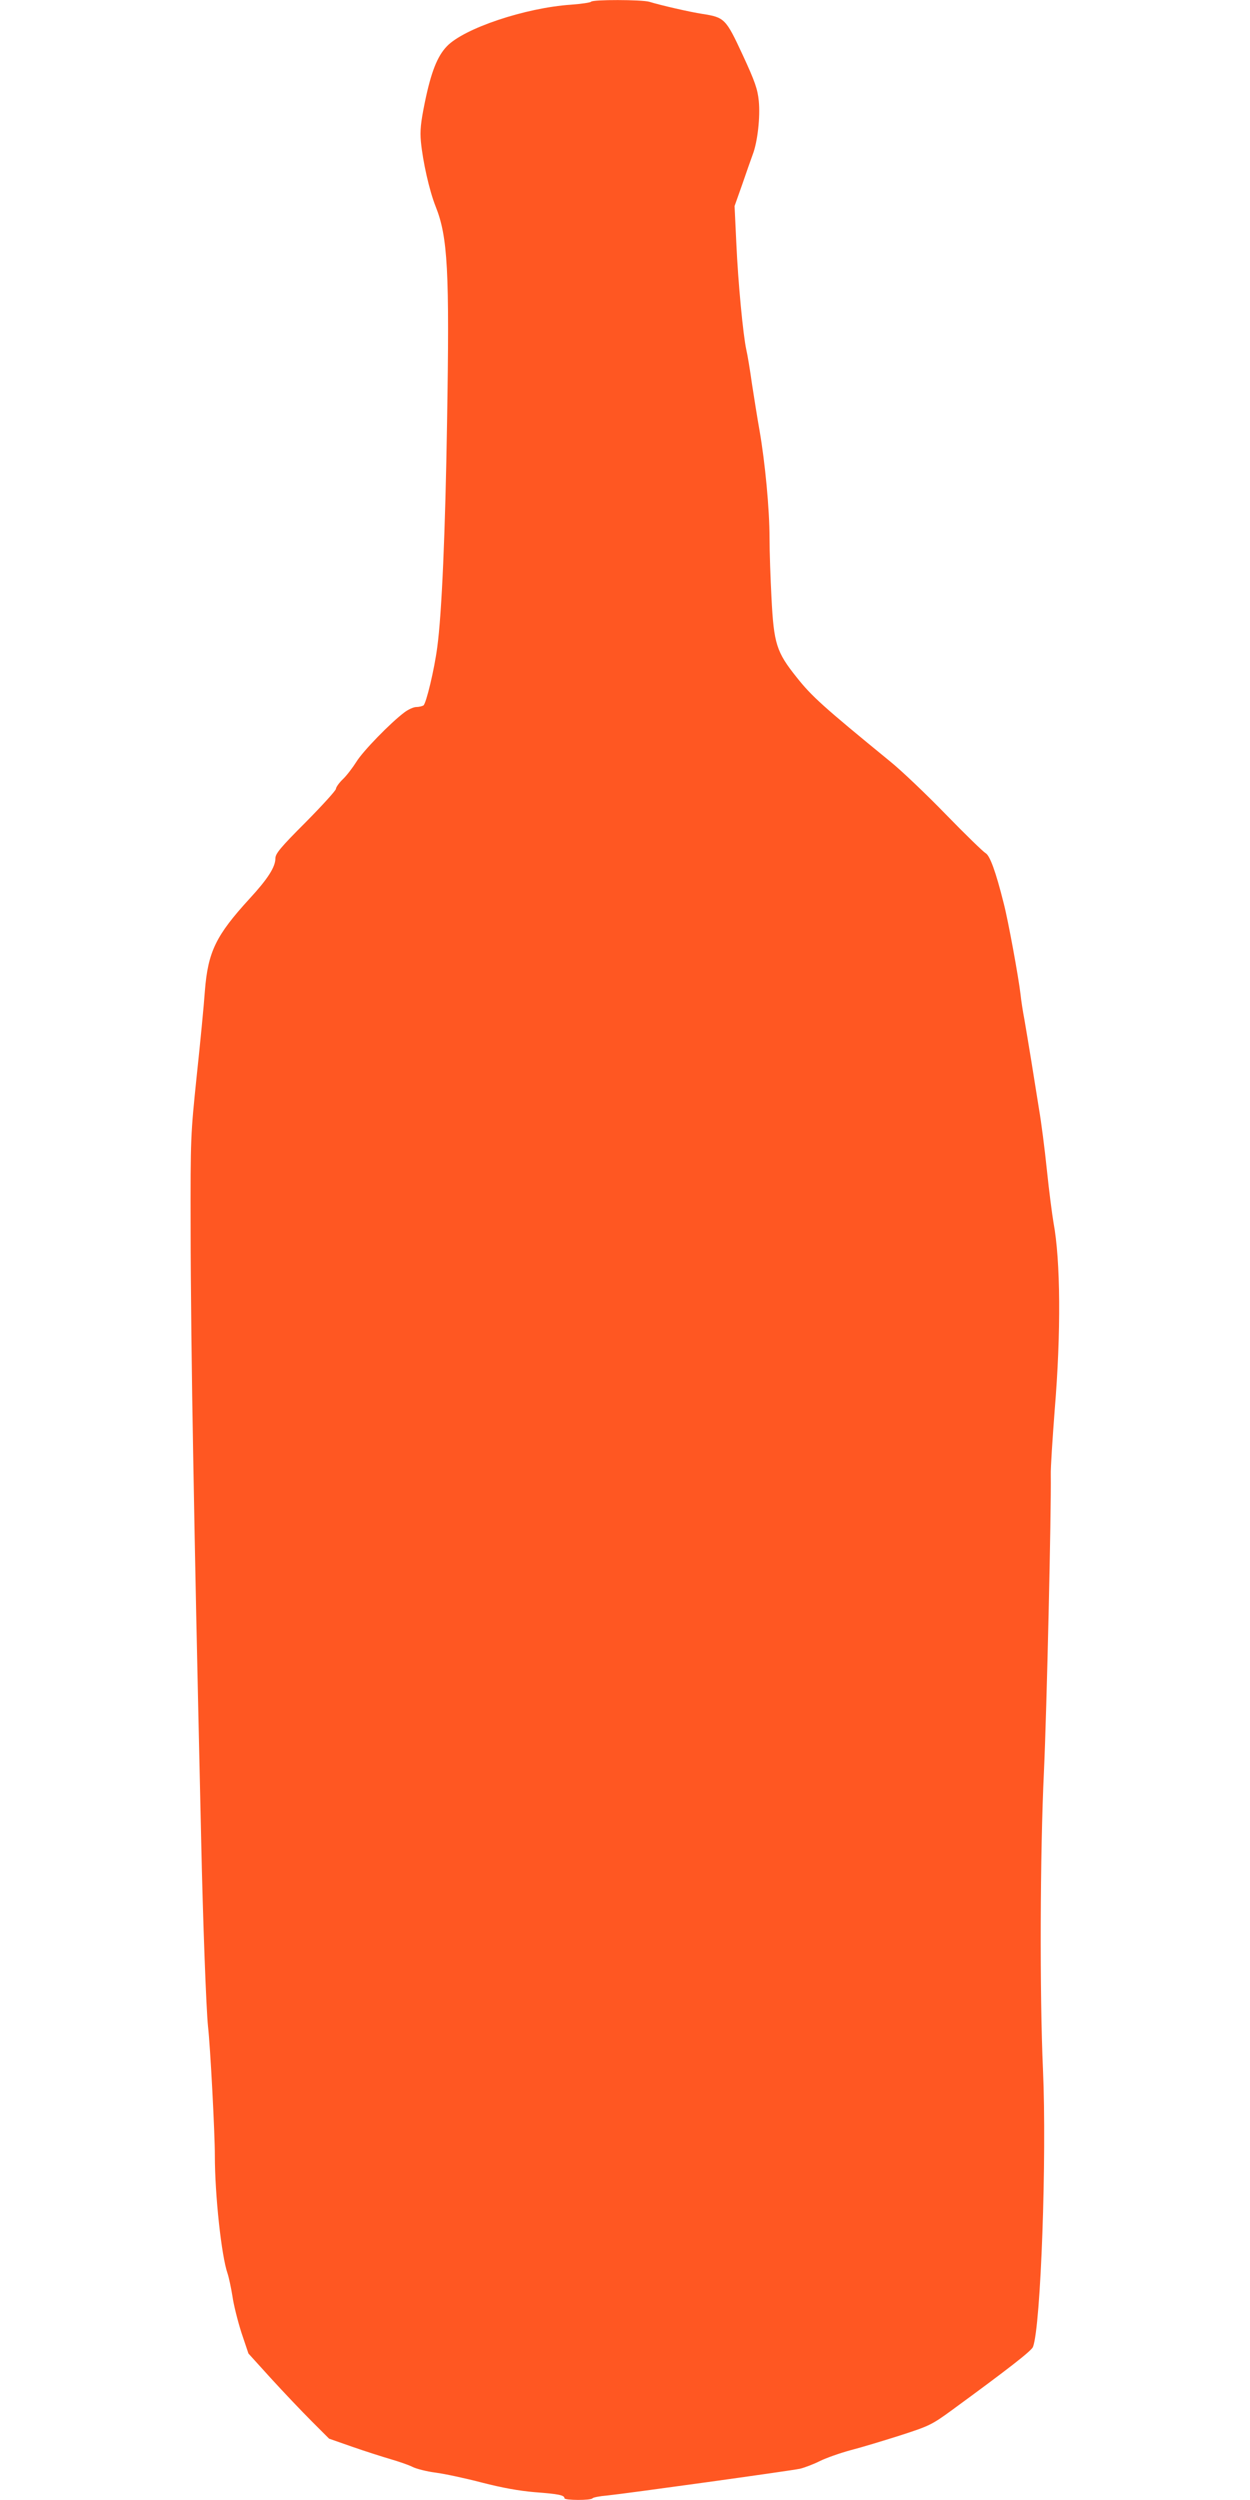 <?xml version="1.0" standalone="no"?>
<!DOCTYPE svg PUBLIC "-//W3C//DTD SVG 20010904//EN"
 "http://www.w3.org/TR/2001/REC-SVG-20010904/DTD/svg10.dtd">
<svg version="1.0" xmlns="http://www.w3.org/2000/svg"
 width="640pt" height="1280pt" viewBox="0 0 640 1280"
 preserveAspectRatio="xMidYMid meet">
<g transform="translate(0,1280) scale(0.1,-0.1)"
fill="#ff5722" stroke="none">
<path d="M3026 12791 c-3 -4 -49 -11 -103 -15 -234 -16 -547 -121 -635 -213
-49 -51 -81 -132 -113 -288 -21 -103 -25 -144 -20 -200 10 -103 43 -250 75
-331 63 -157 72 -328 59 -1104 -9 -565 -27 -982 -50 -1152 -15 -116 -57 -290
-71 -300 -7 -4 -24 -8 -37 -8 -13 0 -40 -12 -60 -27 -71 -53 -213 -199 -246
-253 -19 -30 -50 -71 -69 -89 -20 -19 -36 -42 -36 -50 0 -8 -70 -85 -155 -171
-130 -130 -155 -161 -155 -185 0 -44 -39 -105 -132 -206 -173 -189 -213 -272
-229 -472 -5 -73 -24 -269 -42 -437 -31 -301 -32 -312 -31 -785 0 -264 6 -781
13 -1150 11 -623 17 -910 41 -1975 9 -424 26 -870 35 -955 12 -106 35 -546 35
-660 0 -205 34 -516 65 -605 7 -21 18 -73 25 -116 6 -44 27 -127 46 -187 l36
-107 116 -128 c64 -70 157 -168 207 -218 l90 -90 120 -42 c66 -23 154 -51 195
-63 41 -12 91 -29 111 -39 19 -10 73 -24 120 -30 46 -6 153 -29 237 -51 105
-27 189 -42 270 -49 120 -9 152 -15 152 -31 0 -11 137 -12 144 0 3 4 37 11 75
14 97 10 935 126 987 137 24 6 69 23 101 39 32 16 103 41 158 56 55 14 170 49
255 76 148 48 161 54 265 130 283 207 407 303 414 323 40 105 71 972 51 1421
-17 382 -15 1105 5 1525 14 302 38 1339 35 1520 -1 36 9 184 20 330 33 397 30
767 -6 960 -7 41 -23 163 -34 270 -11 107 -29 247 -40 310 -10 63 -28 176 -40
250 -12 74 -28 169 -35 210 -8 41 -17 100 -20 130 -10 86 -63 377 -86 465 -41
164 -71 245 -93 257 -11 6 -103 95 -203 198 -100 103 -228 225 -285 271 -346
283 -402 334 -479 431 -104 130 -117 172 -129 408 -5 96 -10 234 -10 305 0
149 -23 389 -51 550 -11 61 -28 169 -39 240 -10 72 -23 150 -29 175 -16 73
-42 341 -51 545 l-9 190 39 110 c21 61 45 130 54 154 25 65 39 193 31 274 -6
60 -19 99 -83 237 -86 185 -92 191 -207 209 -60 9 -213 44 -271 62 -38 11
-291 12 -298 0z"/>
</g>
</svg>
